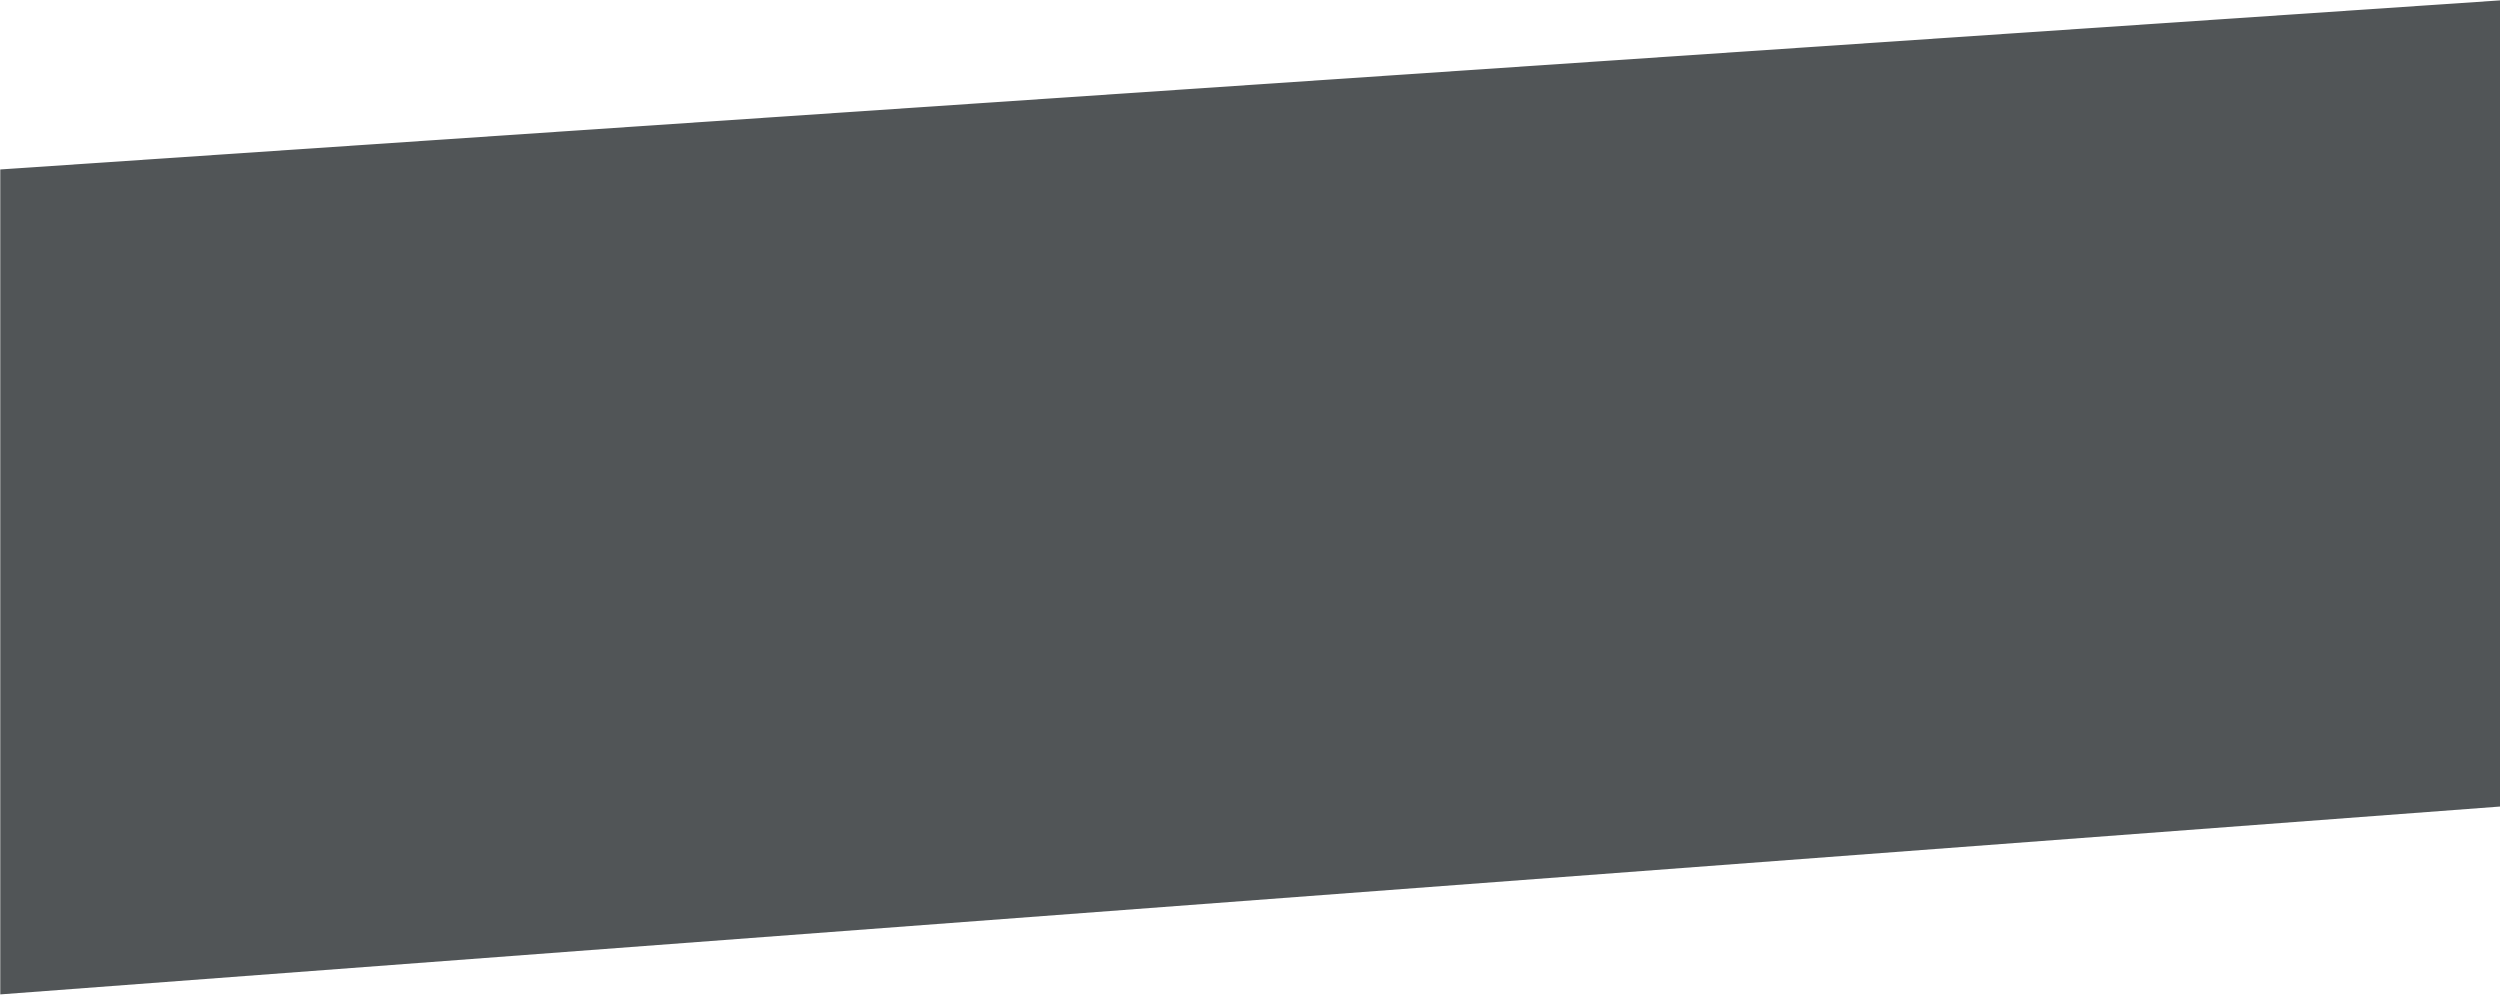<?xml version="1.0" encoding="utf-8"?>
<!-- Generator: Adobe Illustrator 24.0.0, SVG Export Plug-In . SVG Version: 6.00 Build 0)  -->
<svg version="1.1"
	 id="svg8" inkscape:version="0.92.3 (2405546, 2018-03-11)" sodipodi:docname="mainblock.svg" xmlns:cc="http://creativecommons.org/ns#" xmlns:dc="http://purl.org/dc/elements/1.1/" xmlns:inkscape="http://www.inkscape.org/namespaces/inkscape" xmlns:rdf="http://www.w3.org/1999/02/22-rdf-syntax-ns#" xmlns:sodipodi="http://sodipodi.sourceforge.net/DTD/sodipodi-0.dtd" xmlns:svg="http://www.w3.org/2000/svg"
	 xmlns="http://www.w3.org/2000/svg" xmlns:xlink="http://www.w3.org/1999/xlink" x="0px" y="0px" viewBox="0 0 383.6 152.7"
	 style="enable-background:new 0 0 383.6 152.7;" xml:space="preserve">
<style type="text/css">
	.st0{fill:#515557;}
</style>
<sodipodi:namedview  bordercolor="#666666" borderopacity="1" gridtolerance="10" guidetolerance="10" id="namedview7" inkscape:current-layer="svg8" inkscape:cx="82.325334" inkscape:cy="59.064937" inkscape:pageopacity="0" inkscape:pageshadow="2" inkscape:window-height="1017" inkscape:window-maximized="1" inkscape:window-width="1920" inkscape:window-x="-8" inkscape:window-y="-8" inkscape:zoom="2.4341381" objecttolerance="10" pagecolor="#ffffff" showgrid="false">
	</sodipodi:namedview>
<g id="layer1" transform="matrix(1.001,0,0,0.704,-16.174,-61.577)">
	<path id="rect815" inkscape:connector-curvature="0" class="st0" d="M16.2,124.4l383.7-36.9v175.7l-383.7,41V124.4z"/>
</g>
</svg>

